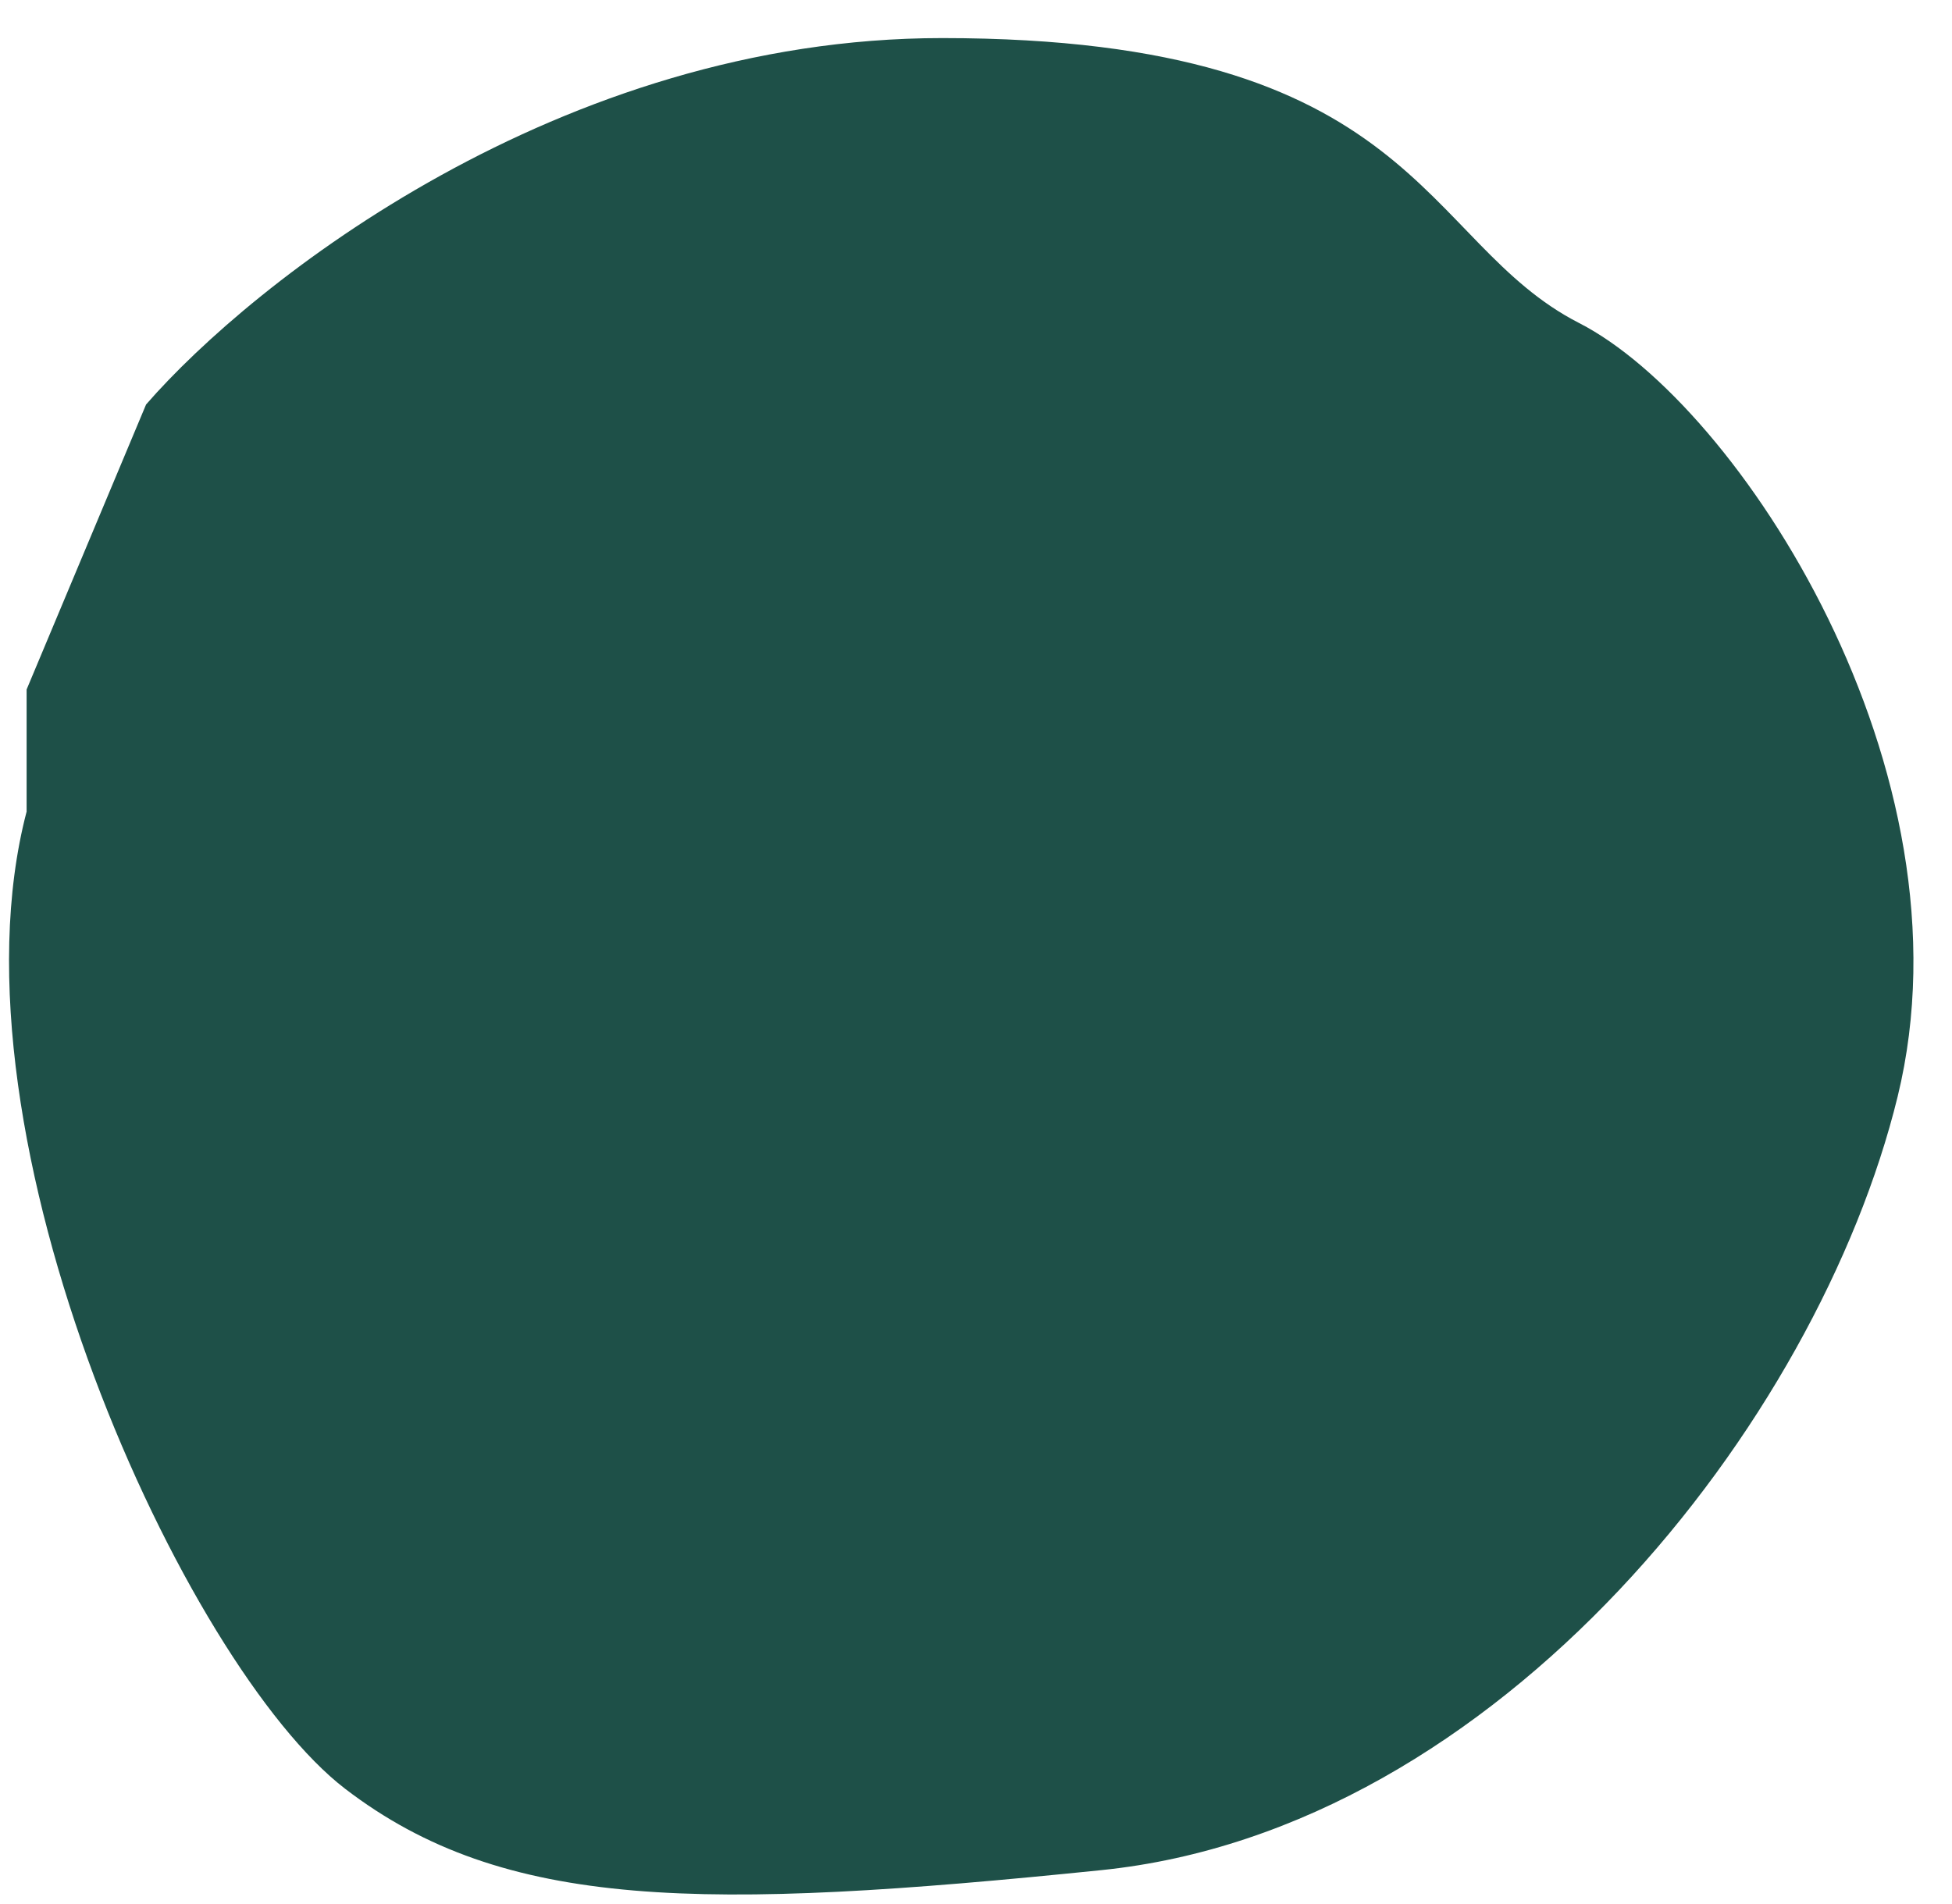 <svg xmlns="http://www.w3.org/2000/svg" fill="none" viewBox="0 0 41 40" height="40" width="41">
<path fill="#1E5048" d="M0.559 14.485V17.05C-1.233 23.893 3.904 35.012 7.248 37.578C10.593 40.144 14.774 40.144 23.135 39.288C31.496 38.433 38.186 29.88 39.858 23.038C41.53 16.195 36.513 8.498 33.169 6.787C29.824 5.076 29.824 0.8 19.79 0.8C11.764 0.8 5.297 5.932 3.068 8.498L0.559 14.485Z"></path>
</svg>
